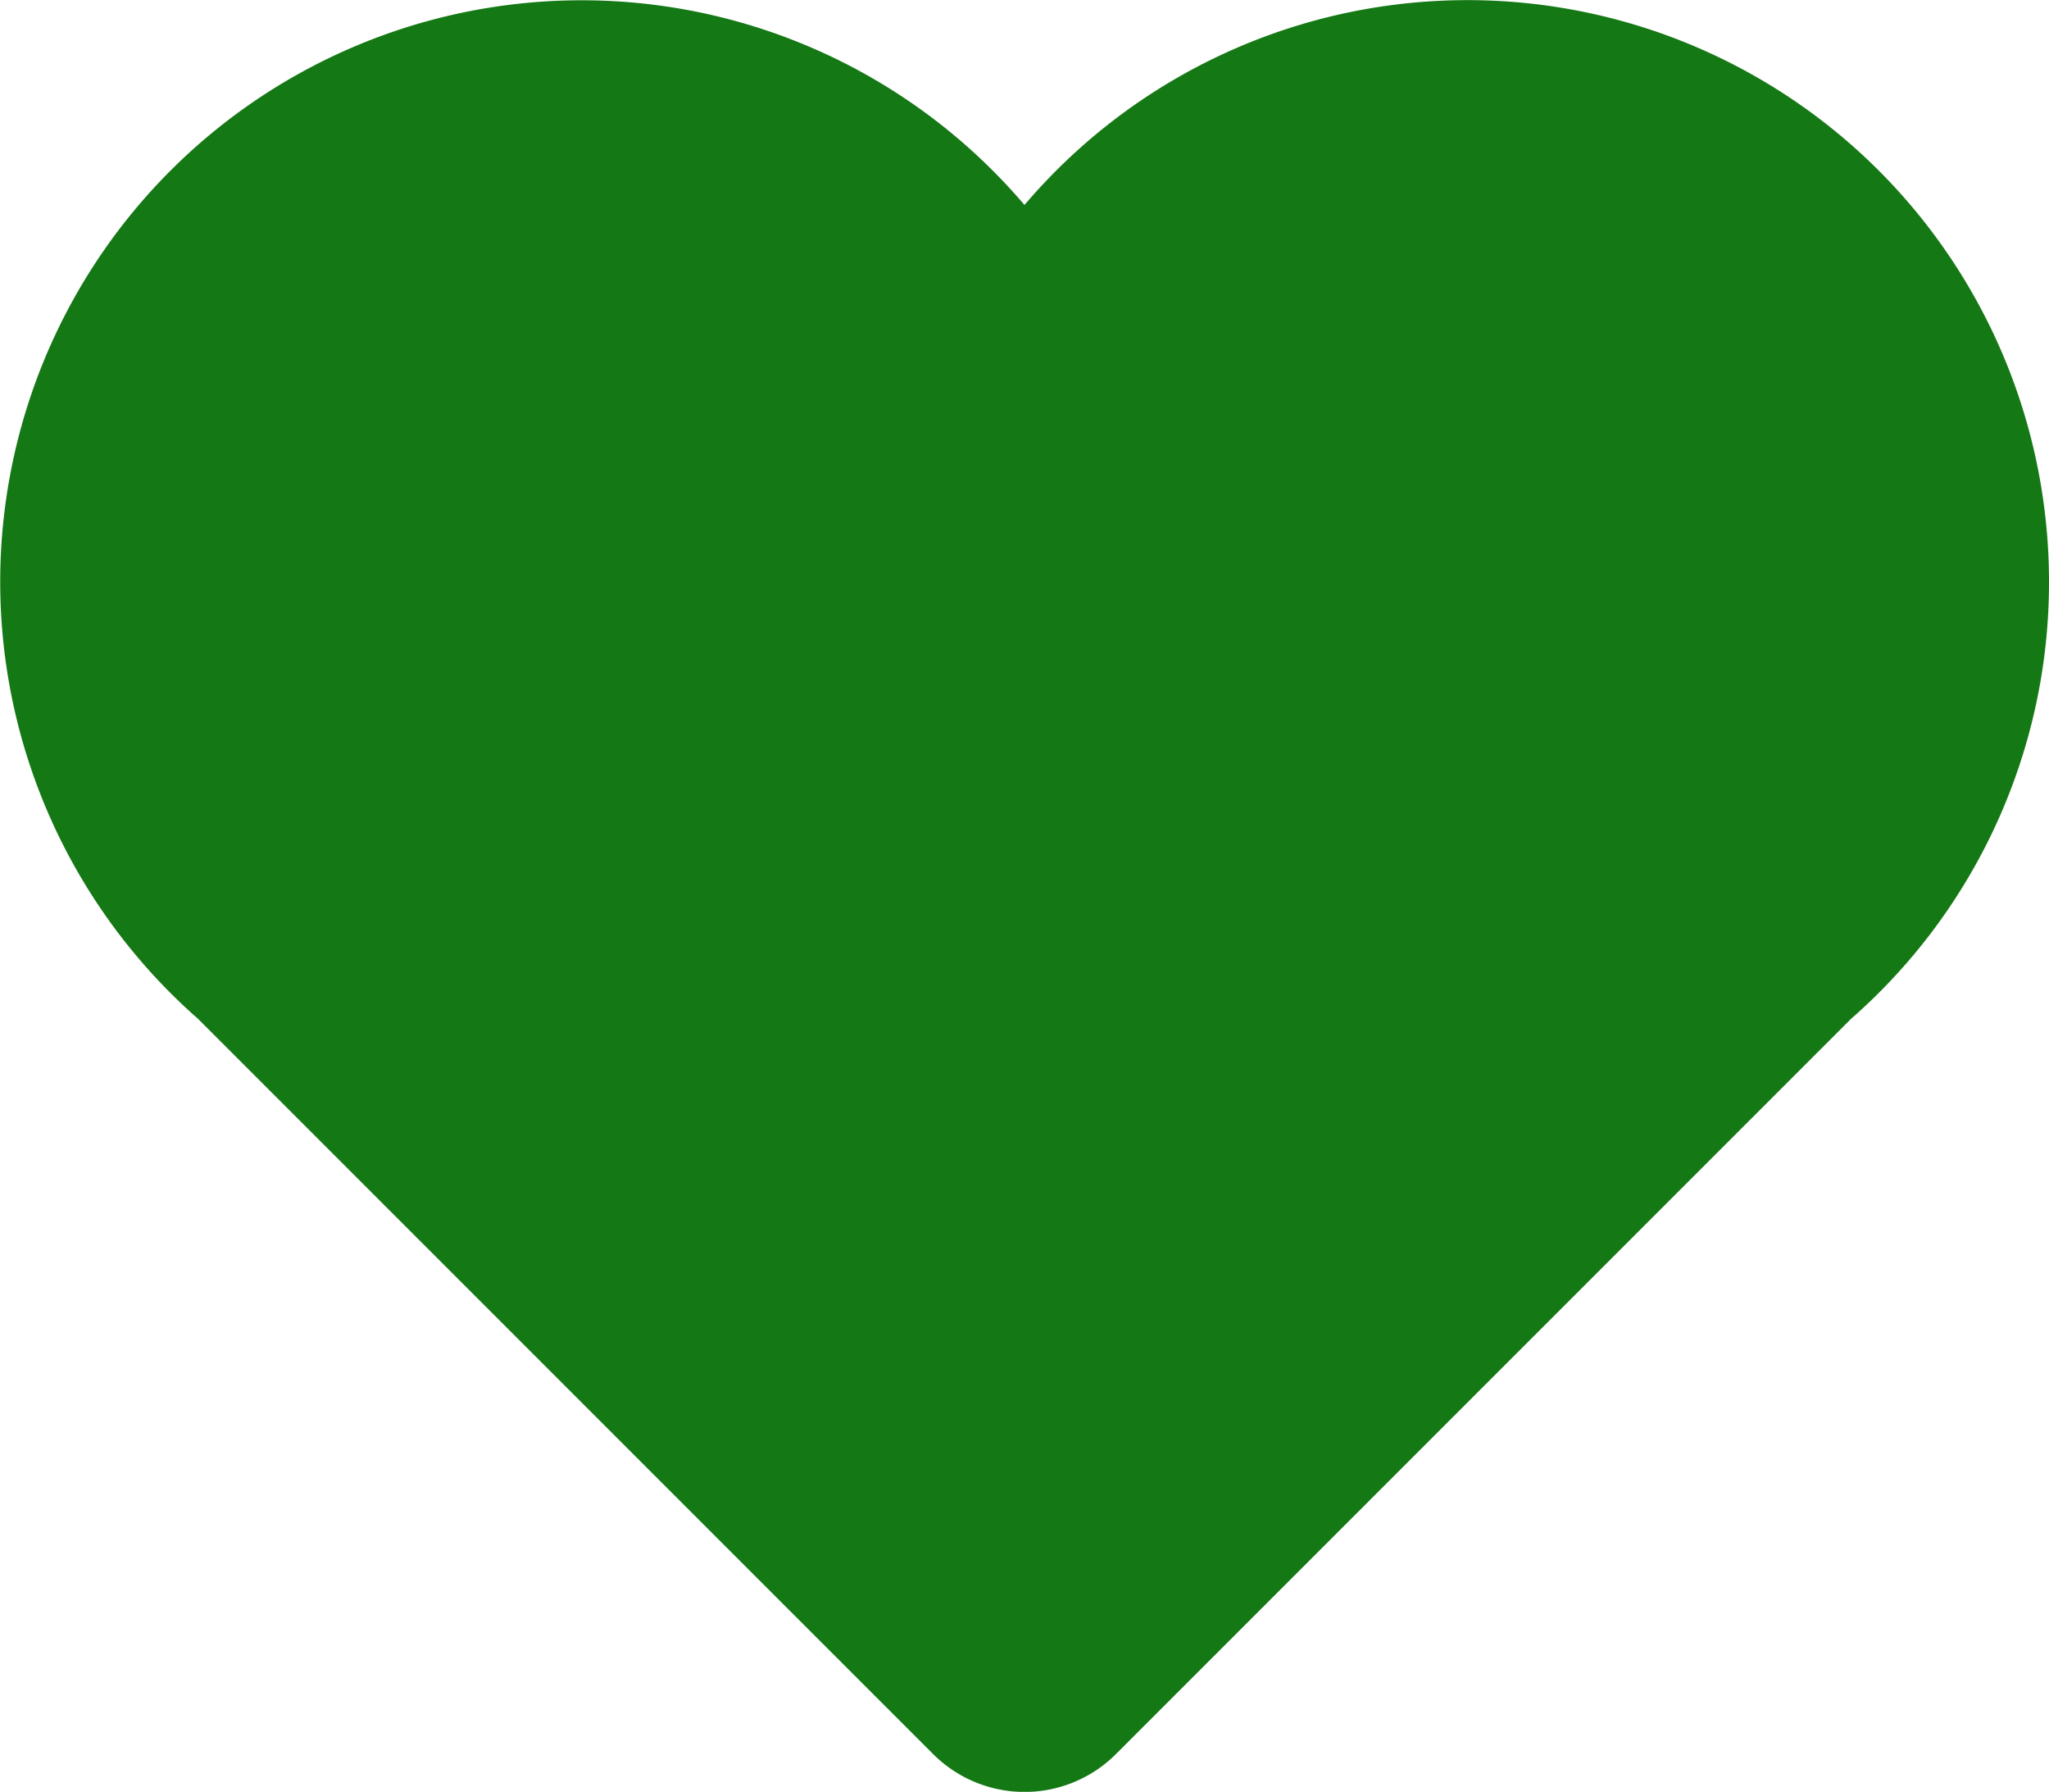 <svg xmlns="http://www.w3.org/2000/svg" width="24.732" height="21.624" viewBox="0 0 24.732 21.624">
  <path id="icon-hearth-hover" d="M23.232,39.226a6.269,6.269,0,0,0-11.616-3.276,6.268,6.268,0,1,0-9.462,8l8.89,8.89a.81.81,0,0,0,1.145,0l8.89-8.89A6.251,6.251,0,0,0,23.232,39.226Z" transform="translate(0.75 -32.202)" fill="#147814" stroke="#147814" stroke-width="1.5"/>
</svg>
